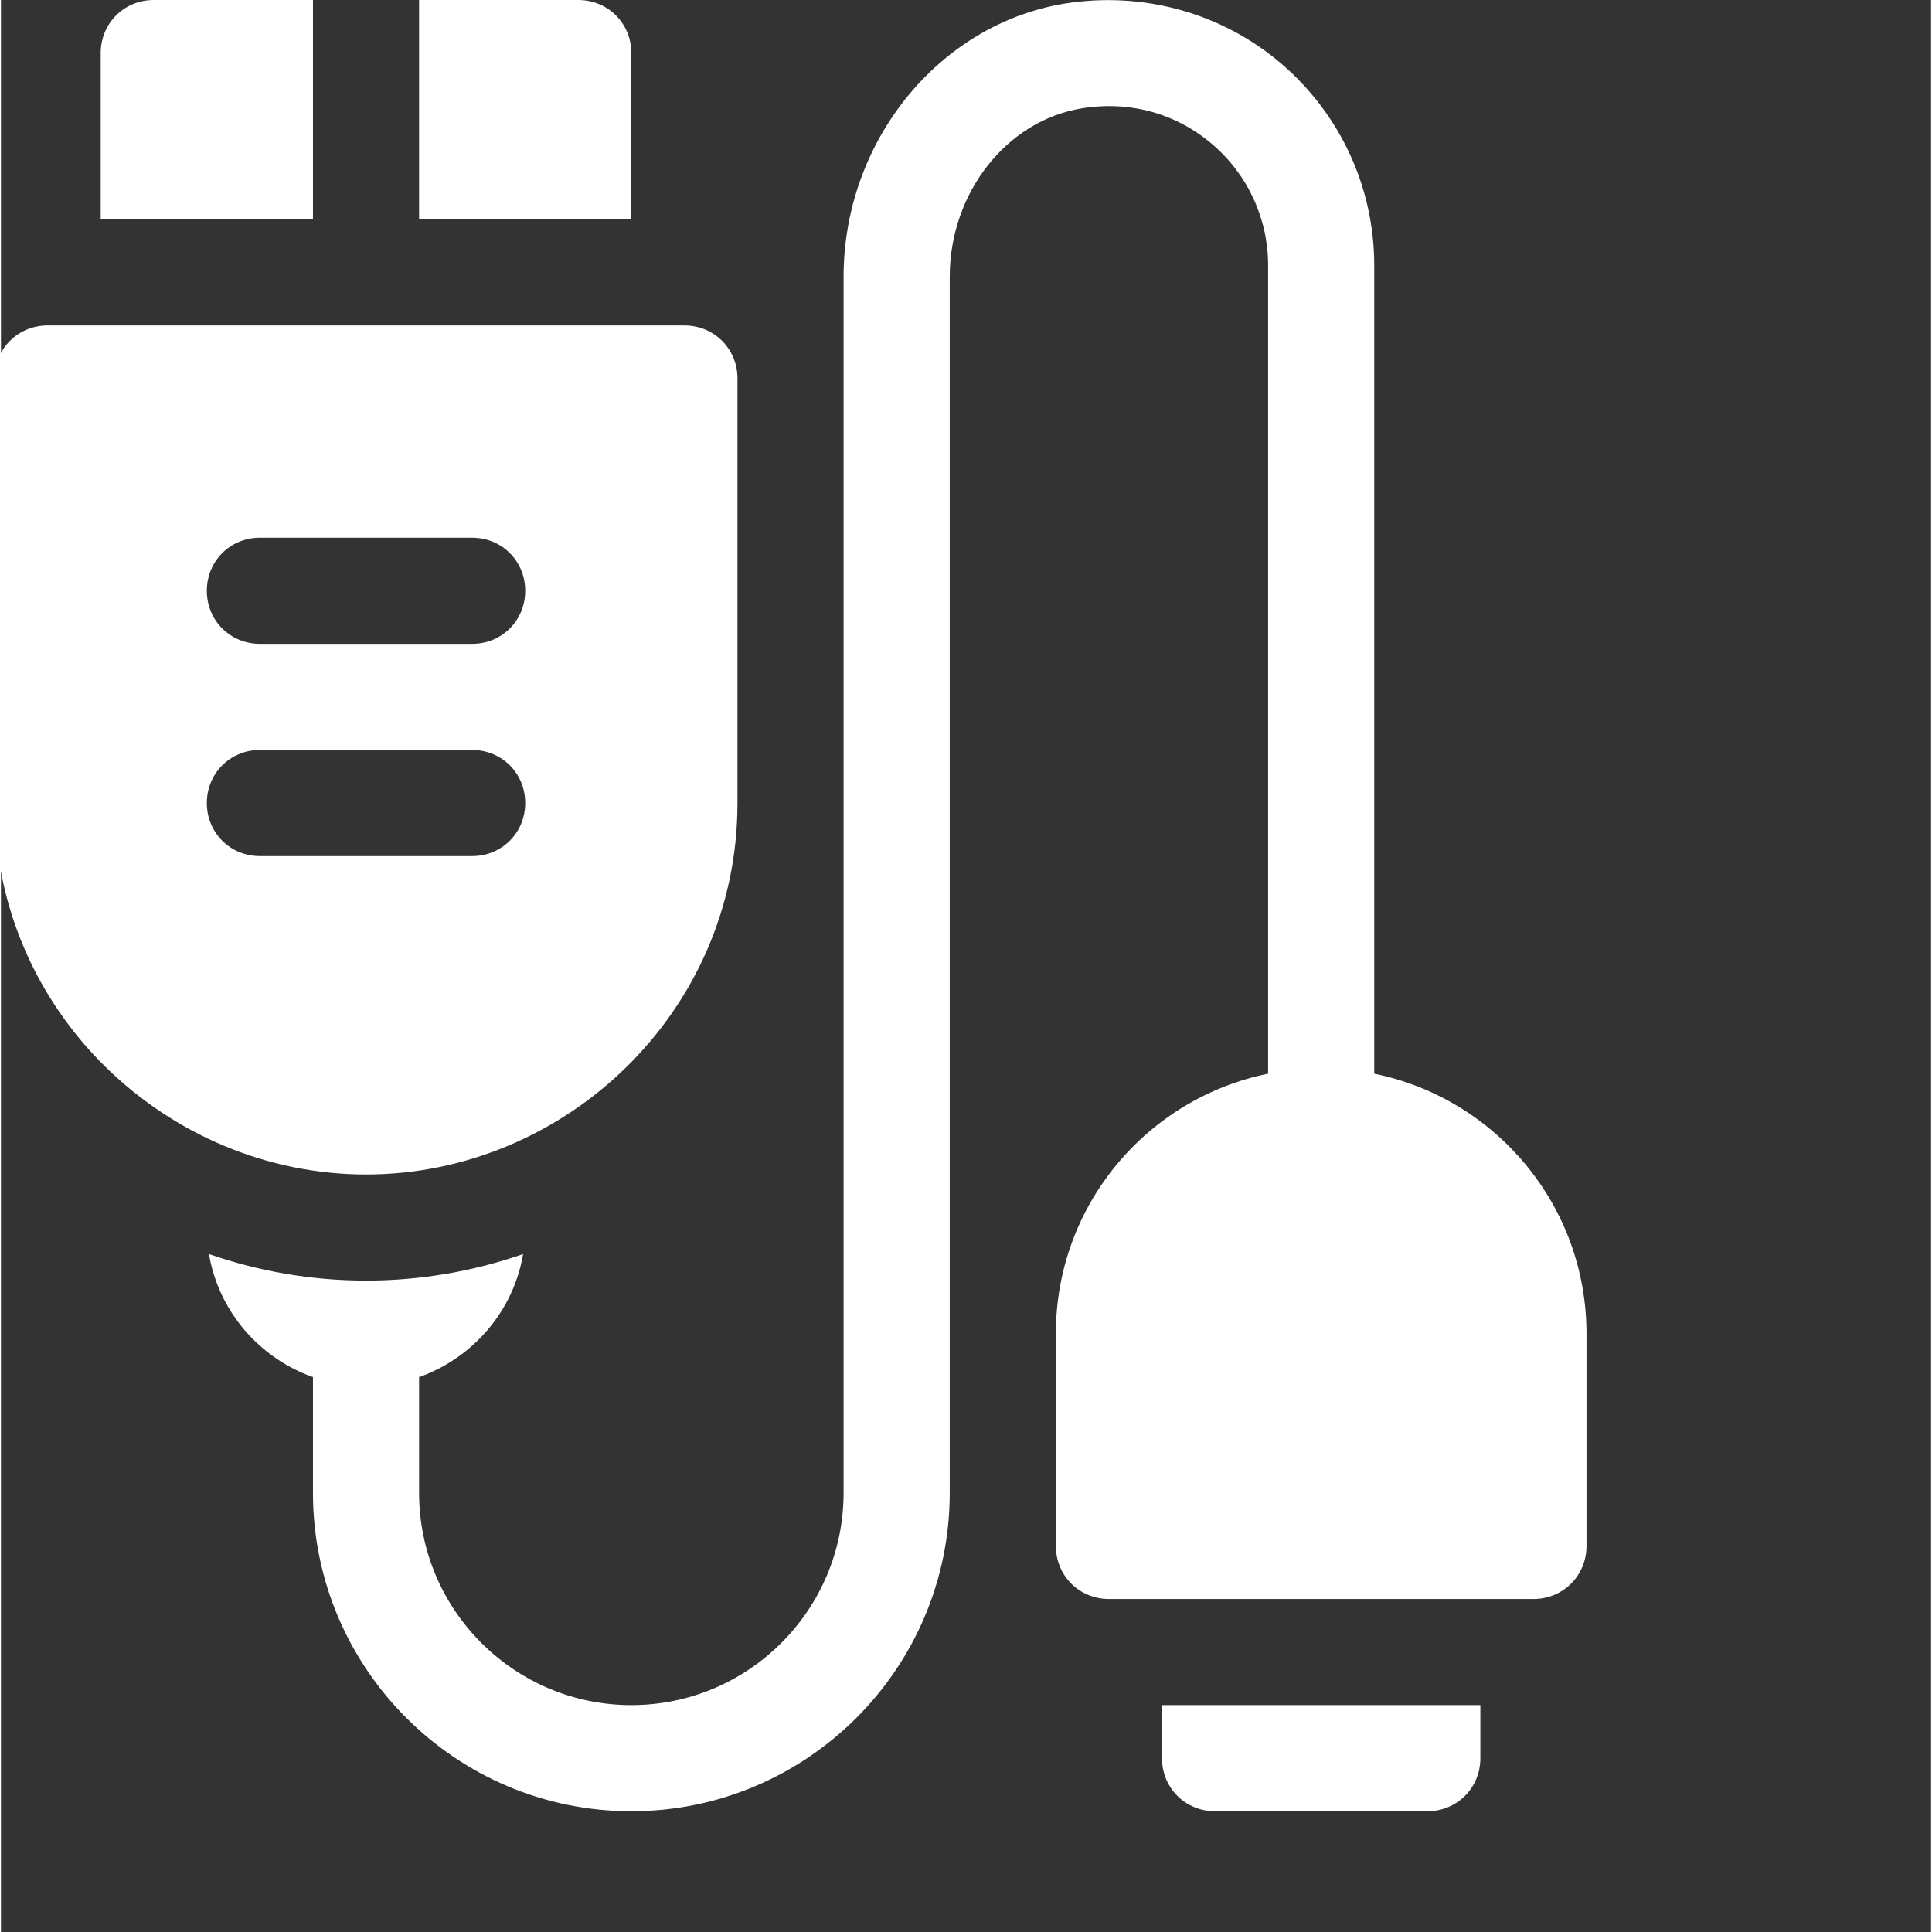 <svg xmlns="http://www.w3.org/2000/svg" version="1.1" xmlns:xlink="http://www.w3.org/1999/xlink" xmlns:svgjs="http://svgjs.com/svgjs" width="512" height="512" x="0" y="0" viewBox="0 0 682 682.667" style="enable-background:new 0 0 512 512" xml:space="preserve" class=""><rect x="0" y="0" width="682" height="682.667" fill="#333333" stroke="none"/><g><path d="m260.25 283.75v-150c0-10.504-8.246-18.75-18.75-18.75h-225c-10.504 0-18.75 8.246-18.75 18.75v150c0 73.891 61.035 131.25 131.25 131.25 70.16 0 131.25-57.305 131.25-131.25zm-168.75-93.75h75c10.504 0 18.75 8.246 18.75 18.75 0 10.5-8.246 18.75-18.75 18.75h-75c-10.504 0-18.75-8.25-18.75-18.75 0-10.504 8.246-18.75 18.75-18.75zm-18.75 93.75c0-10.504 8.246-18.75 18.75-18.75h75c10.504 0 18.75 8.246 18.75 18.75 0 10.5-8.246 18.75-18.75 18.75h-75c-10.504 0-18.75-8.25-18.75-18.75zm0 0" fill="#ffffff" data-original="#000000" class=""></path><path d="m110.25 0h-56.25c-10.504 0-18.75 8.246-18.75 18.75v58.75h75zm0 0" fill="#ffffff" data-original="#000000" class=""></path><path d="m222.75 18.75c0-10.504-8.246-18.75-18.75-18.75h-56.25v77.5h75zm0 0" fill="#ffffff" data-original="#000000" class=""></path><path d="m410.25 621.25c0 10.5 8.246 18.75 18.75 18.75h75c10.504 0 18.75-8.25 18.75-18.75v-18.75h-112.5zm0 0" fill="#ffffff" data-original="#000000" class=""></path><path d="m485.25 379.391v-285.641c0-27.539-12.051-53.574-33.031-71.43-20.988-17.852-48.832-25.469-76.34-21.055-44.531 7.266-78.129 48.738-78.129 96.492v429.742c0 41.363-33.637 75-75 75s-75-33.637-75-75v-40.898c18.922-6.734 33.32-23.172 36.75-43.477-17.246 6-35.996 9.375-55.5 9.375-19.5 0-38.25-3.375-55.496-9.375 3.43 20.305 17.824 36.742 36.746 43.477v40.898c0 62.035 50.465 112.5 112.5 112.5s112.5-50.465 112.5-112.5v-429.742c0-29.57 20.07-55.148 46.656-59.473 16.863-2.762 33.211 1.707 46.016 12.598 12.598 10.715 19.828 26.348 19.828 42.867v285.633c-42.715 8.672-75 46.383-75 91.867v75c0 10.5 8.246 18.75 18.75 18.75h150c10.504 0 18.75-8.25 18.75-18.75v-75c0-45.406-32.227-83.184-75-91.859zm0 0" fill="#ffffff" data-original="#000000" class=""></path></g></svg>